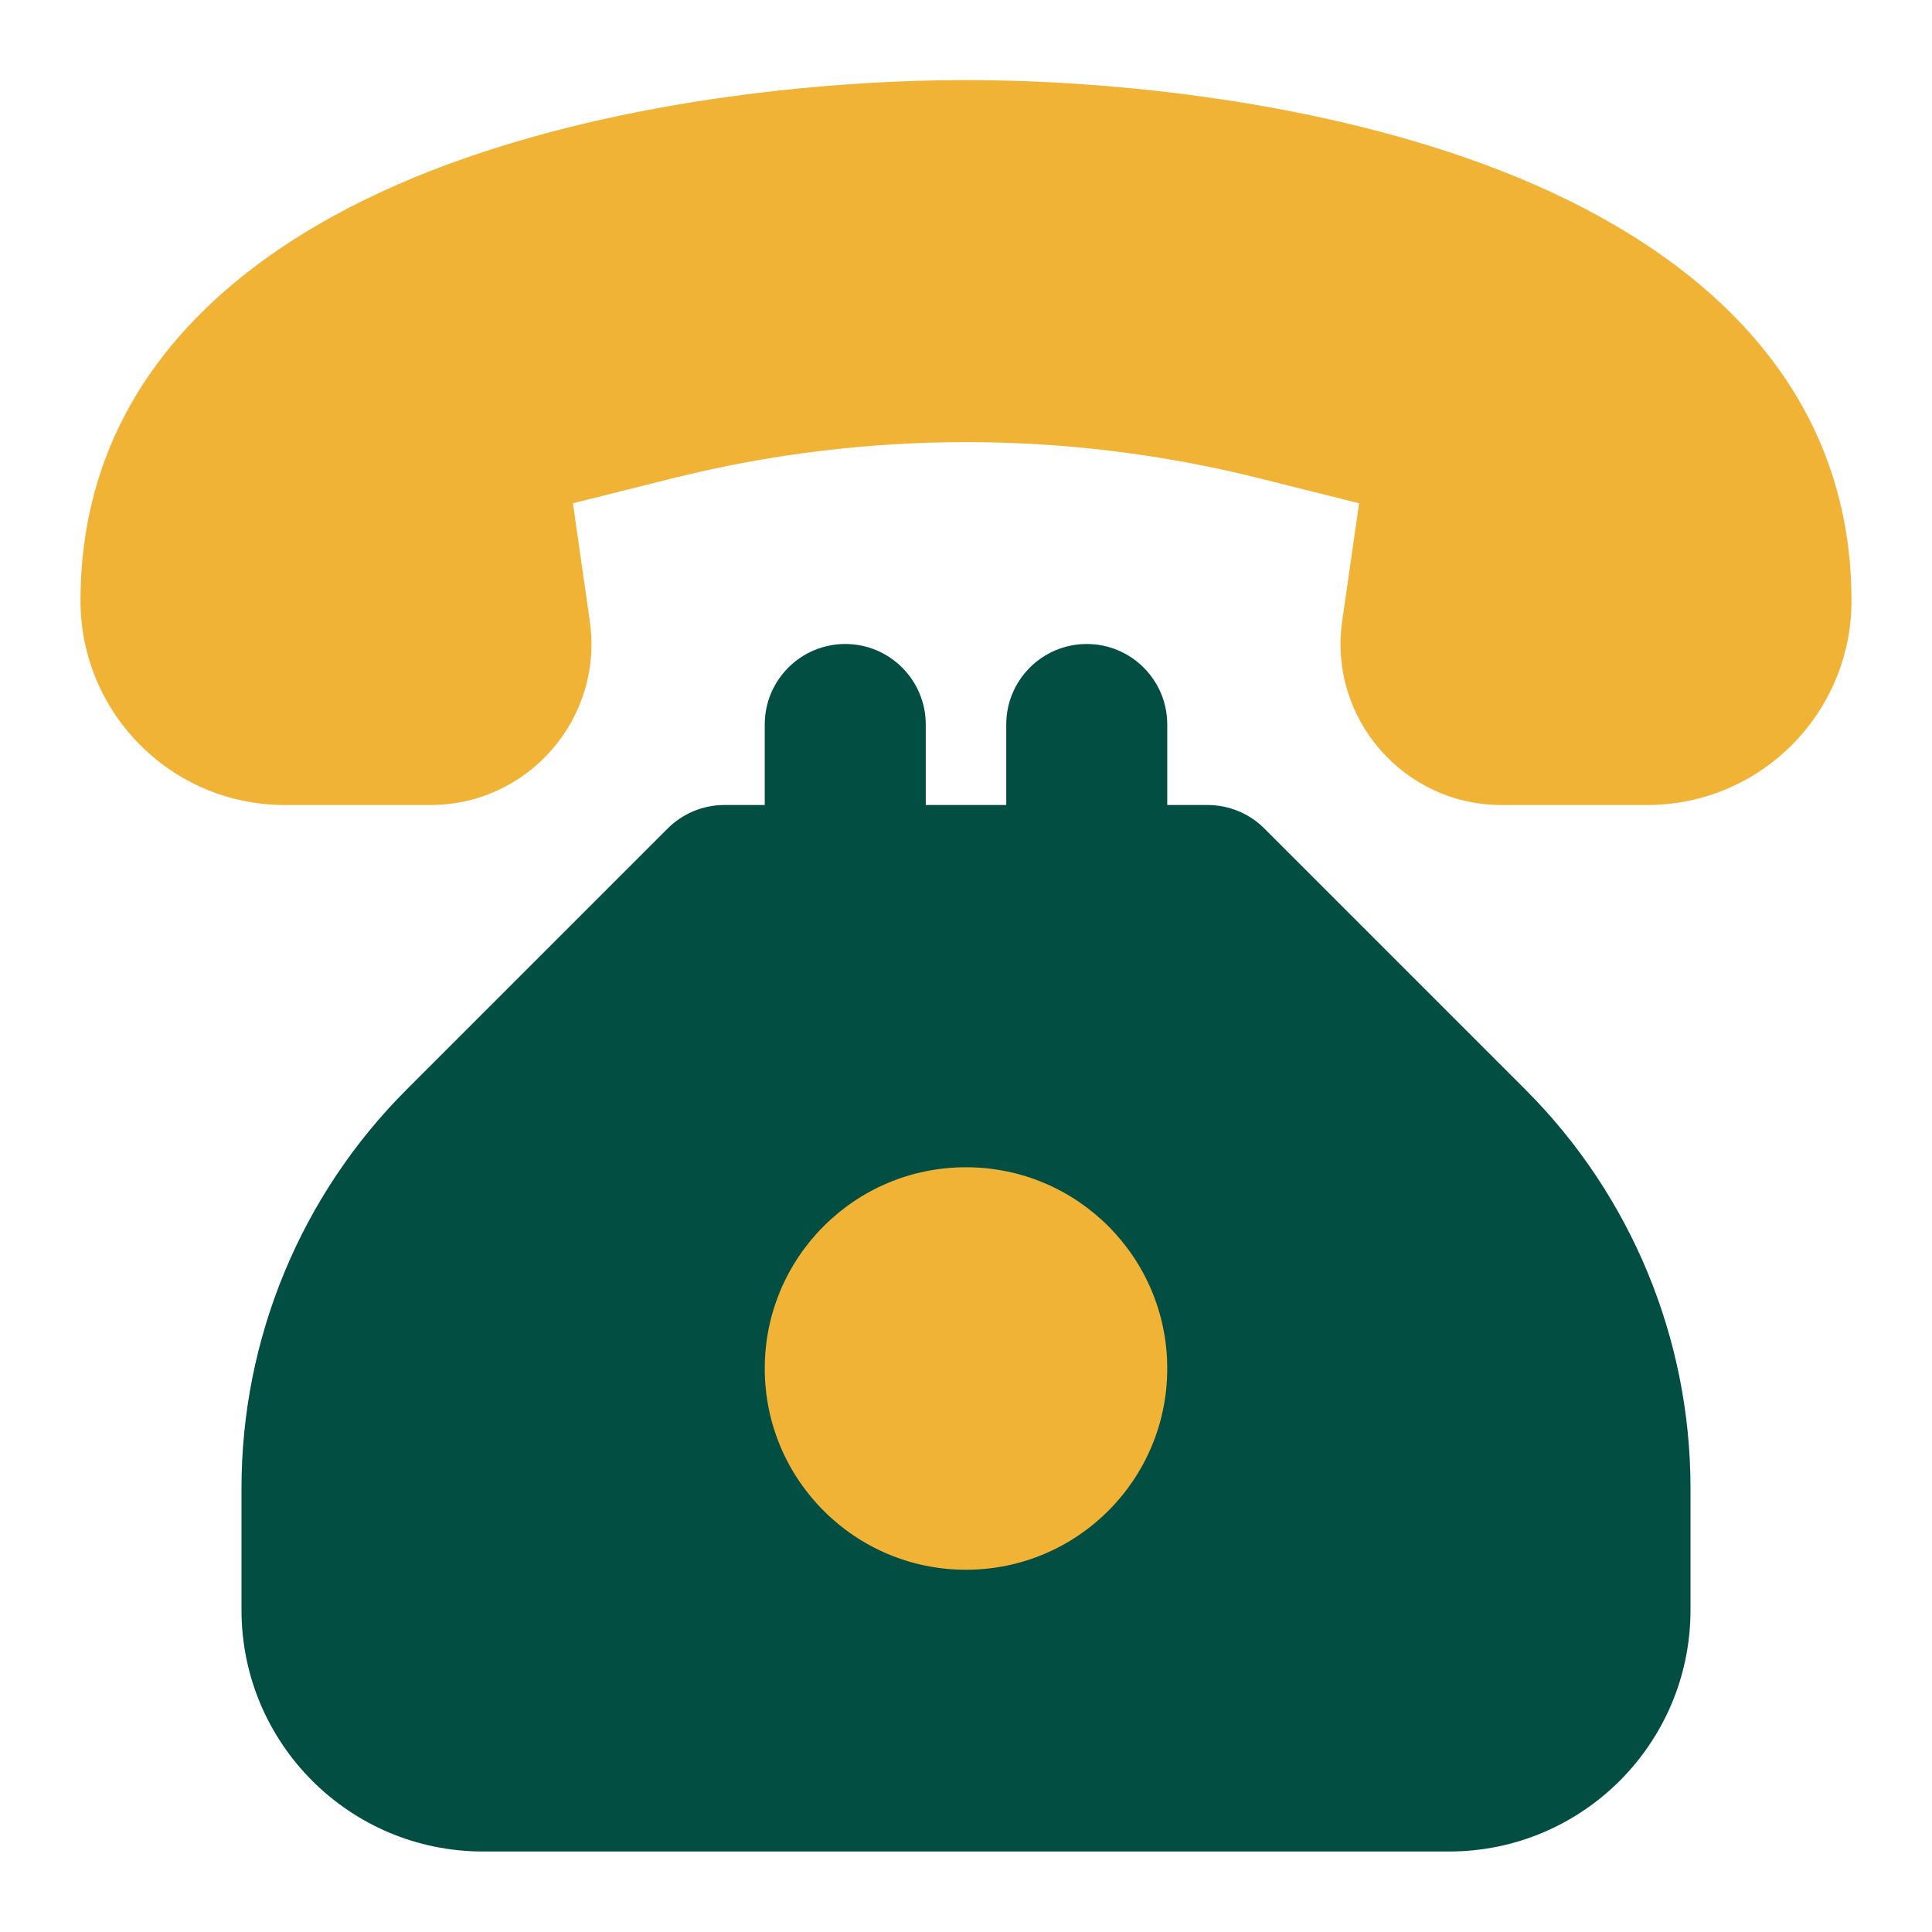 <svg width="24" height="24" viewBox="0 0 24 24" fill="none" xmlns="http://www.w3.org/2000/svg">
<path d="M11.5 9C11.5 8.448 11.052 8 10.5 8C9.948 8 9.5 8.448 9.5 9V10H9C8.735 10 8.48 10.105 8.293 10.293L5.05 13.536C3.737 14.848 3 16.629 3 18.485V20C3 21.657 4.343 23 6 23H18C19.657 23 21 21.657 21 20V18.485C21 16.629 20.262 14.848 18.95 13.536L15.707 10.293C15.52 10.105 15.265 10 15 10H14.5V9C14.5 8.448 14.052 8 13.5 8C12.948 8 12.5 8.448 12.5 9V10H11.5V9Z" fill="#024E43"/>
<path d="M14.5 17C14.5 18.381 13.381 19.5 12 19.5C10.619 19.5 9.5 18.381 9.5 17C9.5 15.619 10.619 14.5 12 14.5C13.381 14.5 14.5 15.619 14.5 17Z" fill="#F0B336"/>
<path d="M12 0.995C10.194 0.995 7.556 1.256 5.331 2.13C3.127 2.995 1 4.616 1 7.463C1 8.864 2.136 10 3.537 10L5.347 10C6.564 10 7.499 8.922 7.327 7.717L7.117 6.252L8.362 5.94C10.751 5.343 13.249 5.343 15.638 5.94L16.883 6.252L16.673 7.717C16.501 8.922 17.436 10 18.653 10L20.463 10C21.864 10 23 8.864 23 7.463C23 4.616 20.873 2.995 18.669 2.13C16.444 1.256 13.806 0.995 12 0.995Z" fill="#F0B336"/>
</svg>
